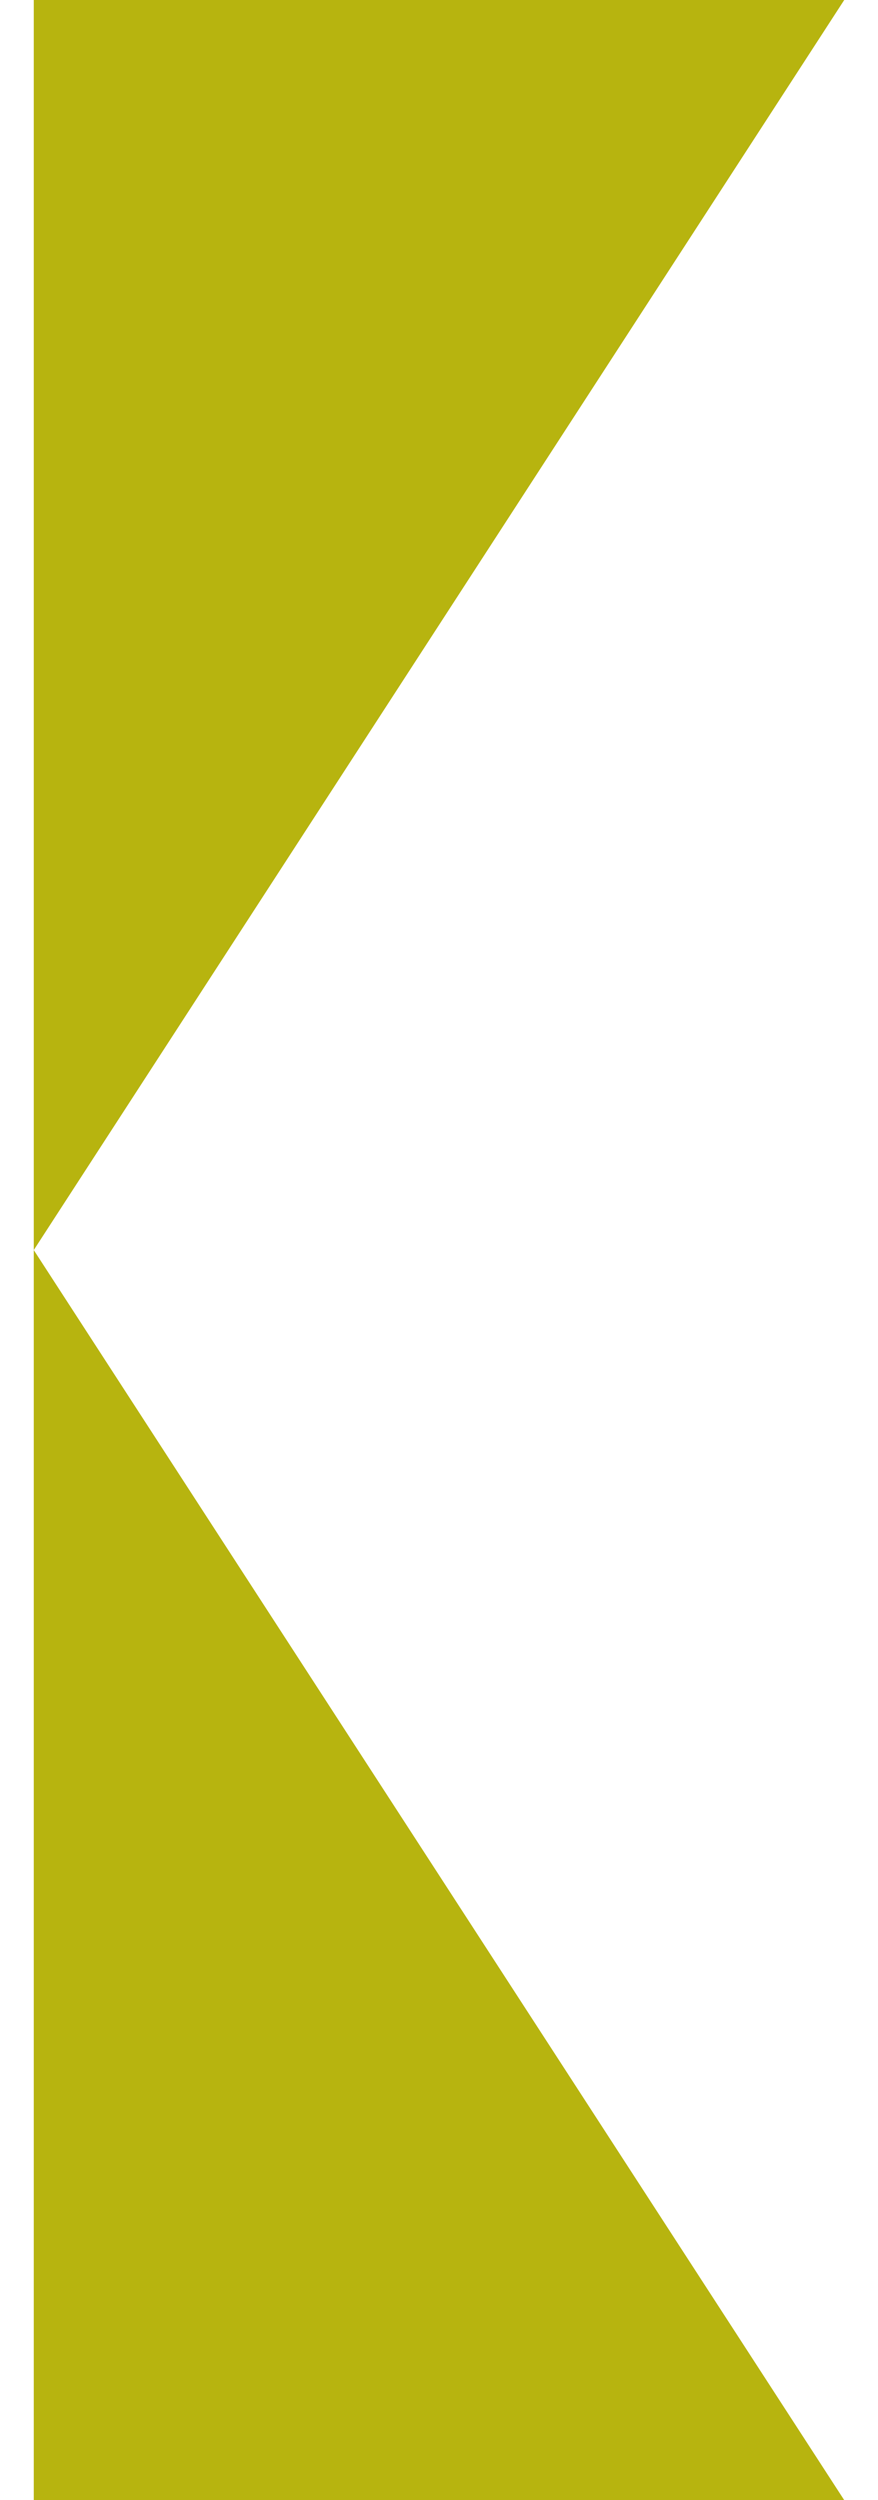 <svg width="13" height="37" viewBox="0 0 13 37" fill="none" xmlns="http://www.w3.org/2000/svg">
<path d="M0.5 18.5L12.5 37L0.5 37L0.5 18.5Z" fill="#B7B40F"/>
<path d="M0.5 18.5L12.5 0L0.5 1.04907e-06L0.5 18.5Z" fill="#B7B40F"/>
</svg>
